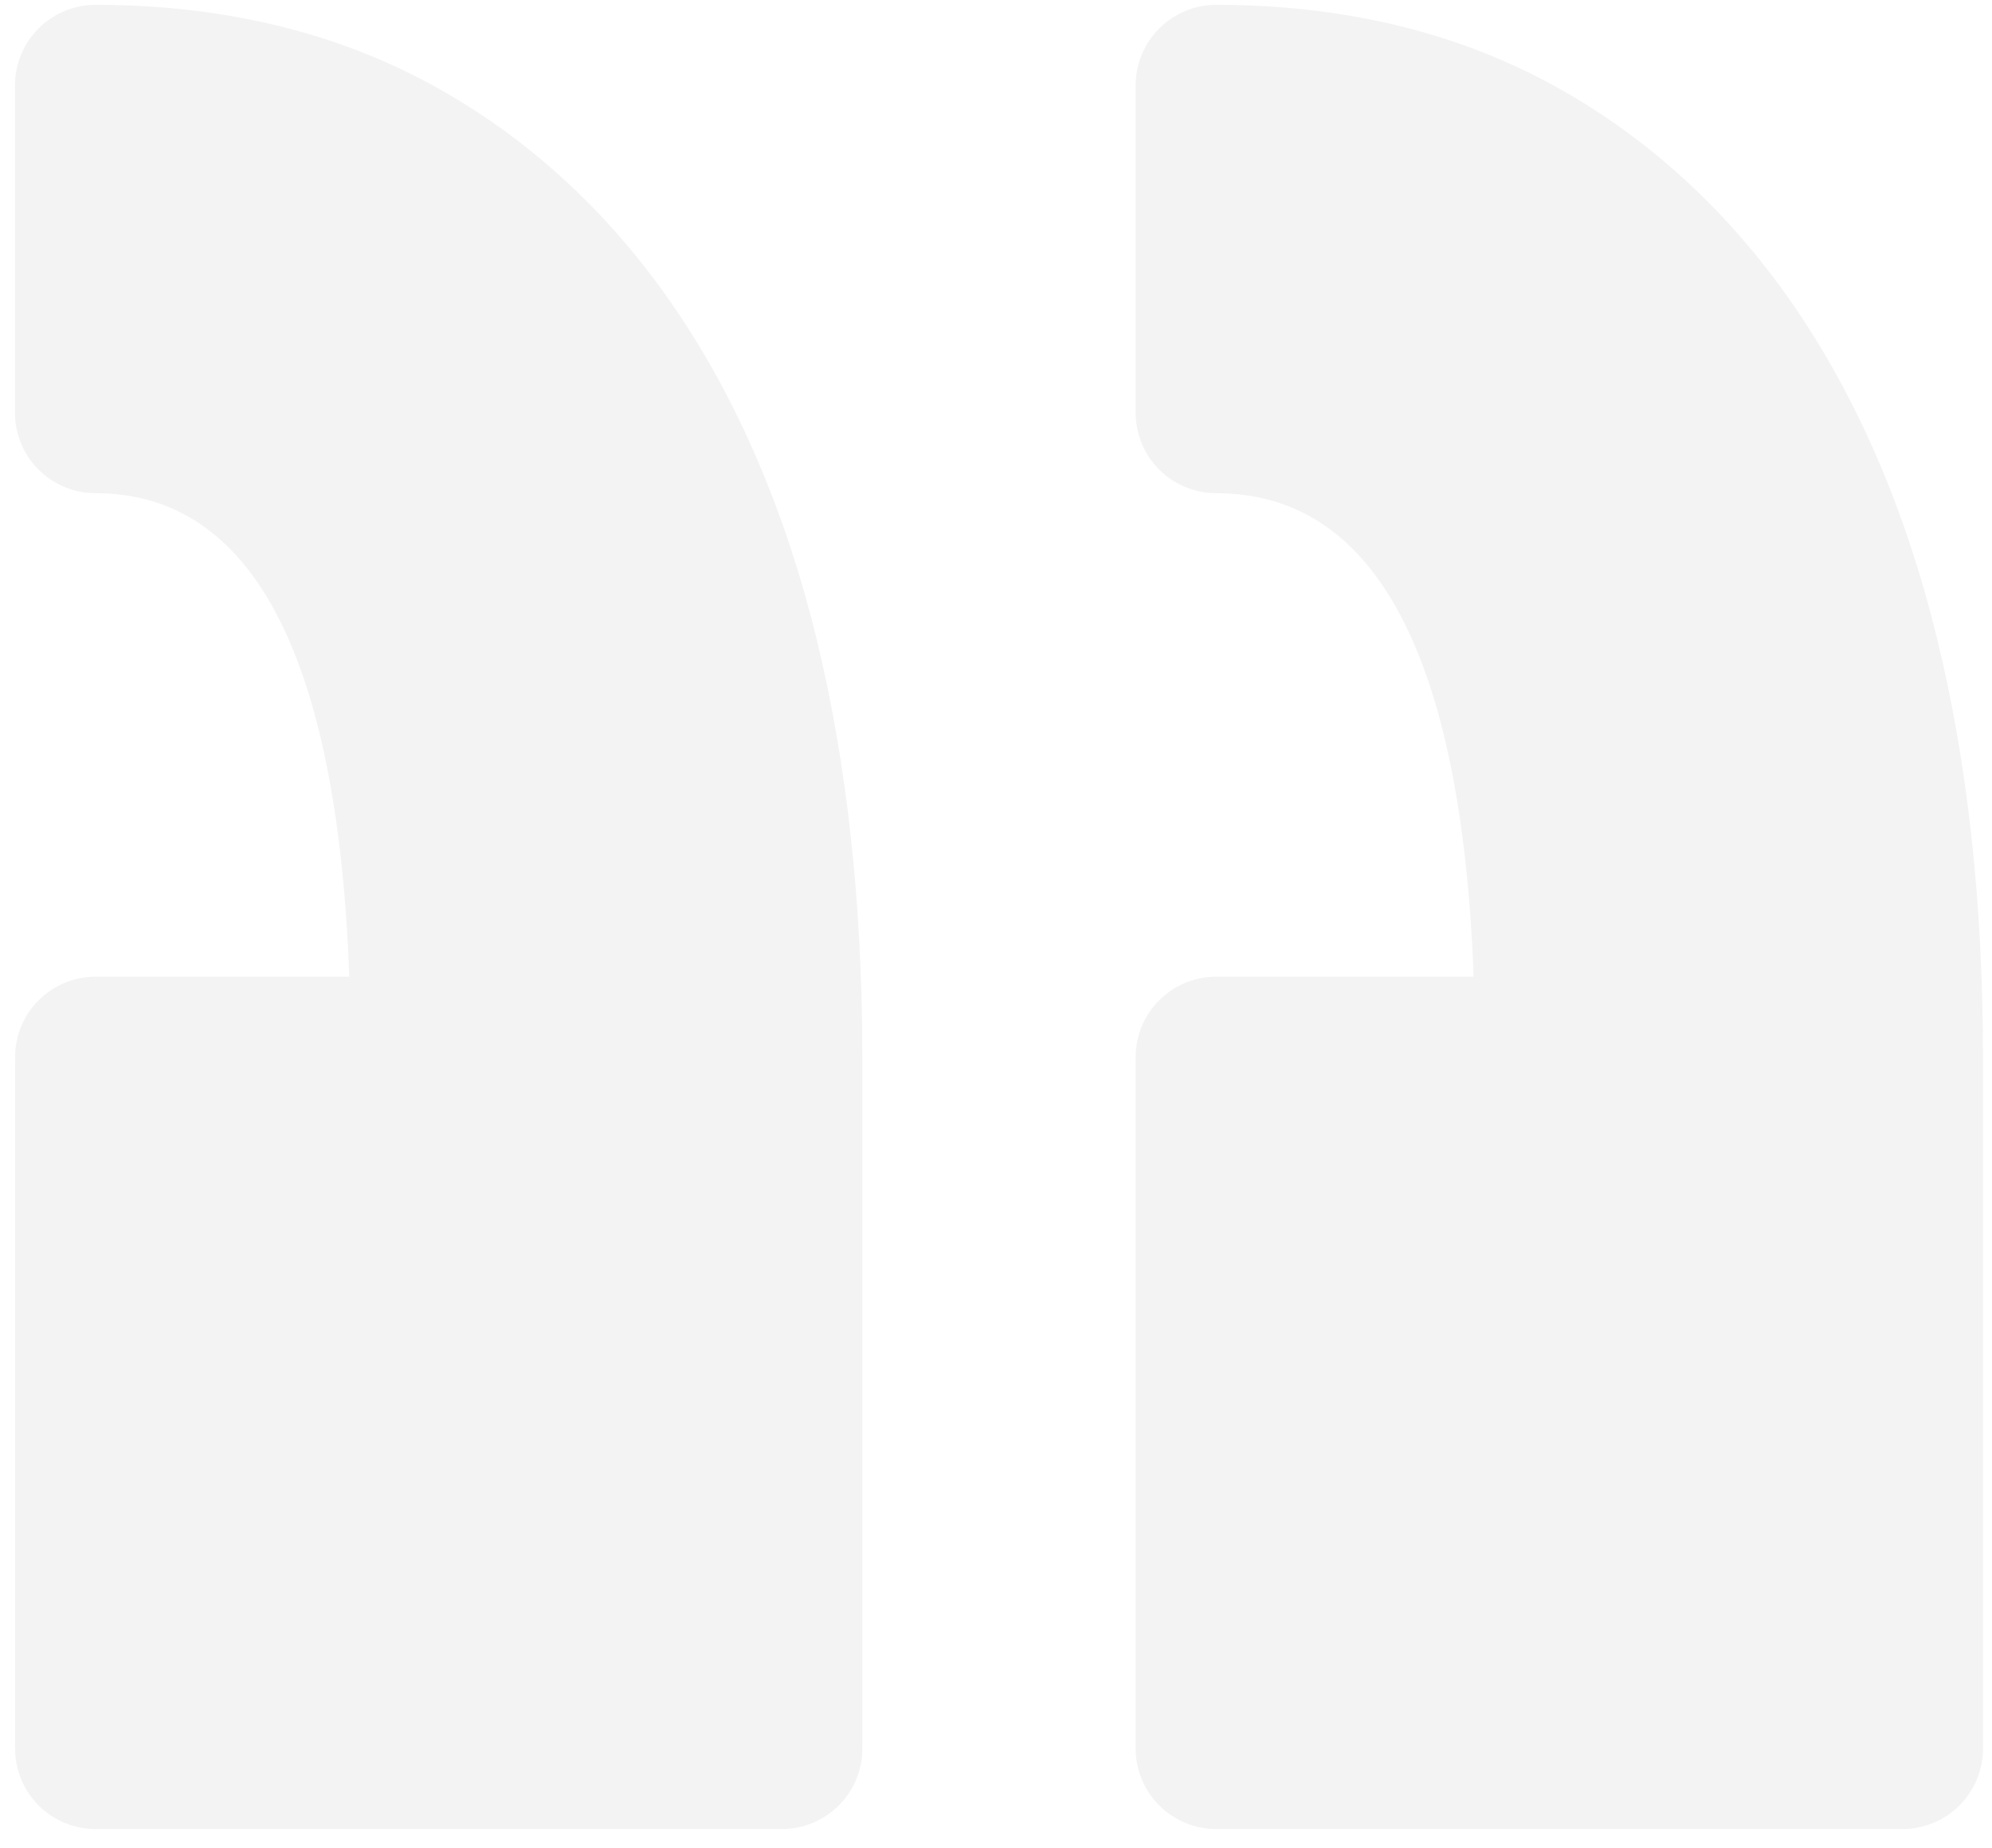<svg width="83" height="77" viewBox="0 0 83 77" fill="none" xmlns="http://www.w3.org/2000/svg">
<path d="M47.319 3.555V17.202C47.32 18.09 47.674 18.941 48.304 19.569C48.934 20.196 49.788 20.548 50.678 20.548C57.3 20.548 60.901 27.319 61.402 40.69H50.678C48.823 40.69 47.319 42.189 47.319 44.04V72.852C47.319 73.74 47.673 74.592 48.303 75.22C48.933 75.849 49.787 76.201 50.678 76.201H79.266C80.157 76.201 81.011 75.849 81.641 75.22C82.271 74.592 82.625 73.74 82.625 72.852V44.04C82.625 37.631 81.978 31.75 80.702 26.56C79.394 21.236 77.386 16.585 74.738 12.729C72.008 8.766 68.599 5.653 64.597 3.487C60.57 1.307 55.889 0.201 50.678 0.201C48.823 0.201 47.319 1.704 47.319 3.555ZM3.984 20.548C3.093 20.548 2.239 20.195 1.609 19.567C0.979 18.939 0.625 18.087 0.625 17.199V3.551C0.625 3.111 0.712 2.676 0.881 2.269C1.049 1.863 1.297 1.494 1.609 1.183C1.921 0.871 2.291 0.625 2.699 0.456C3.106 0.288 3.543 0.201 3.984 0.201C9.195 0.201 13.876 1.307 17.903 3.487C21.905 5.653 25.317 8.766 28.044 12.729C30.695 16.585 32.7 21.236 34.011 26.56C35.284 31.753 35.931 37.634 35.931 44.036V72.852C35.931 74.702 34.427 76.201 32.572 76.201H3.987C3.097 76.201 2.242 75.849 1.612 75.22C0.982 74.592 0.629 73.74 0.629 72.852V44.04C0.629 43.151 0.982 42.299 1.612 41.671C2.242 41.043 3.097 40.69 3.987 40.69H14.555C14.064 27.323 10.513 20.548 3.984 20.548Z" fill="black" fill-opacity="0.05"/>
</svg>
